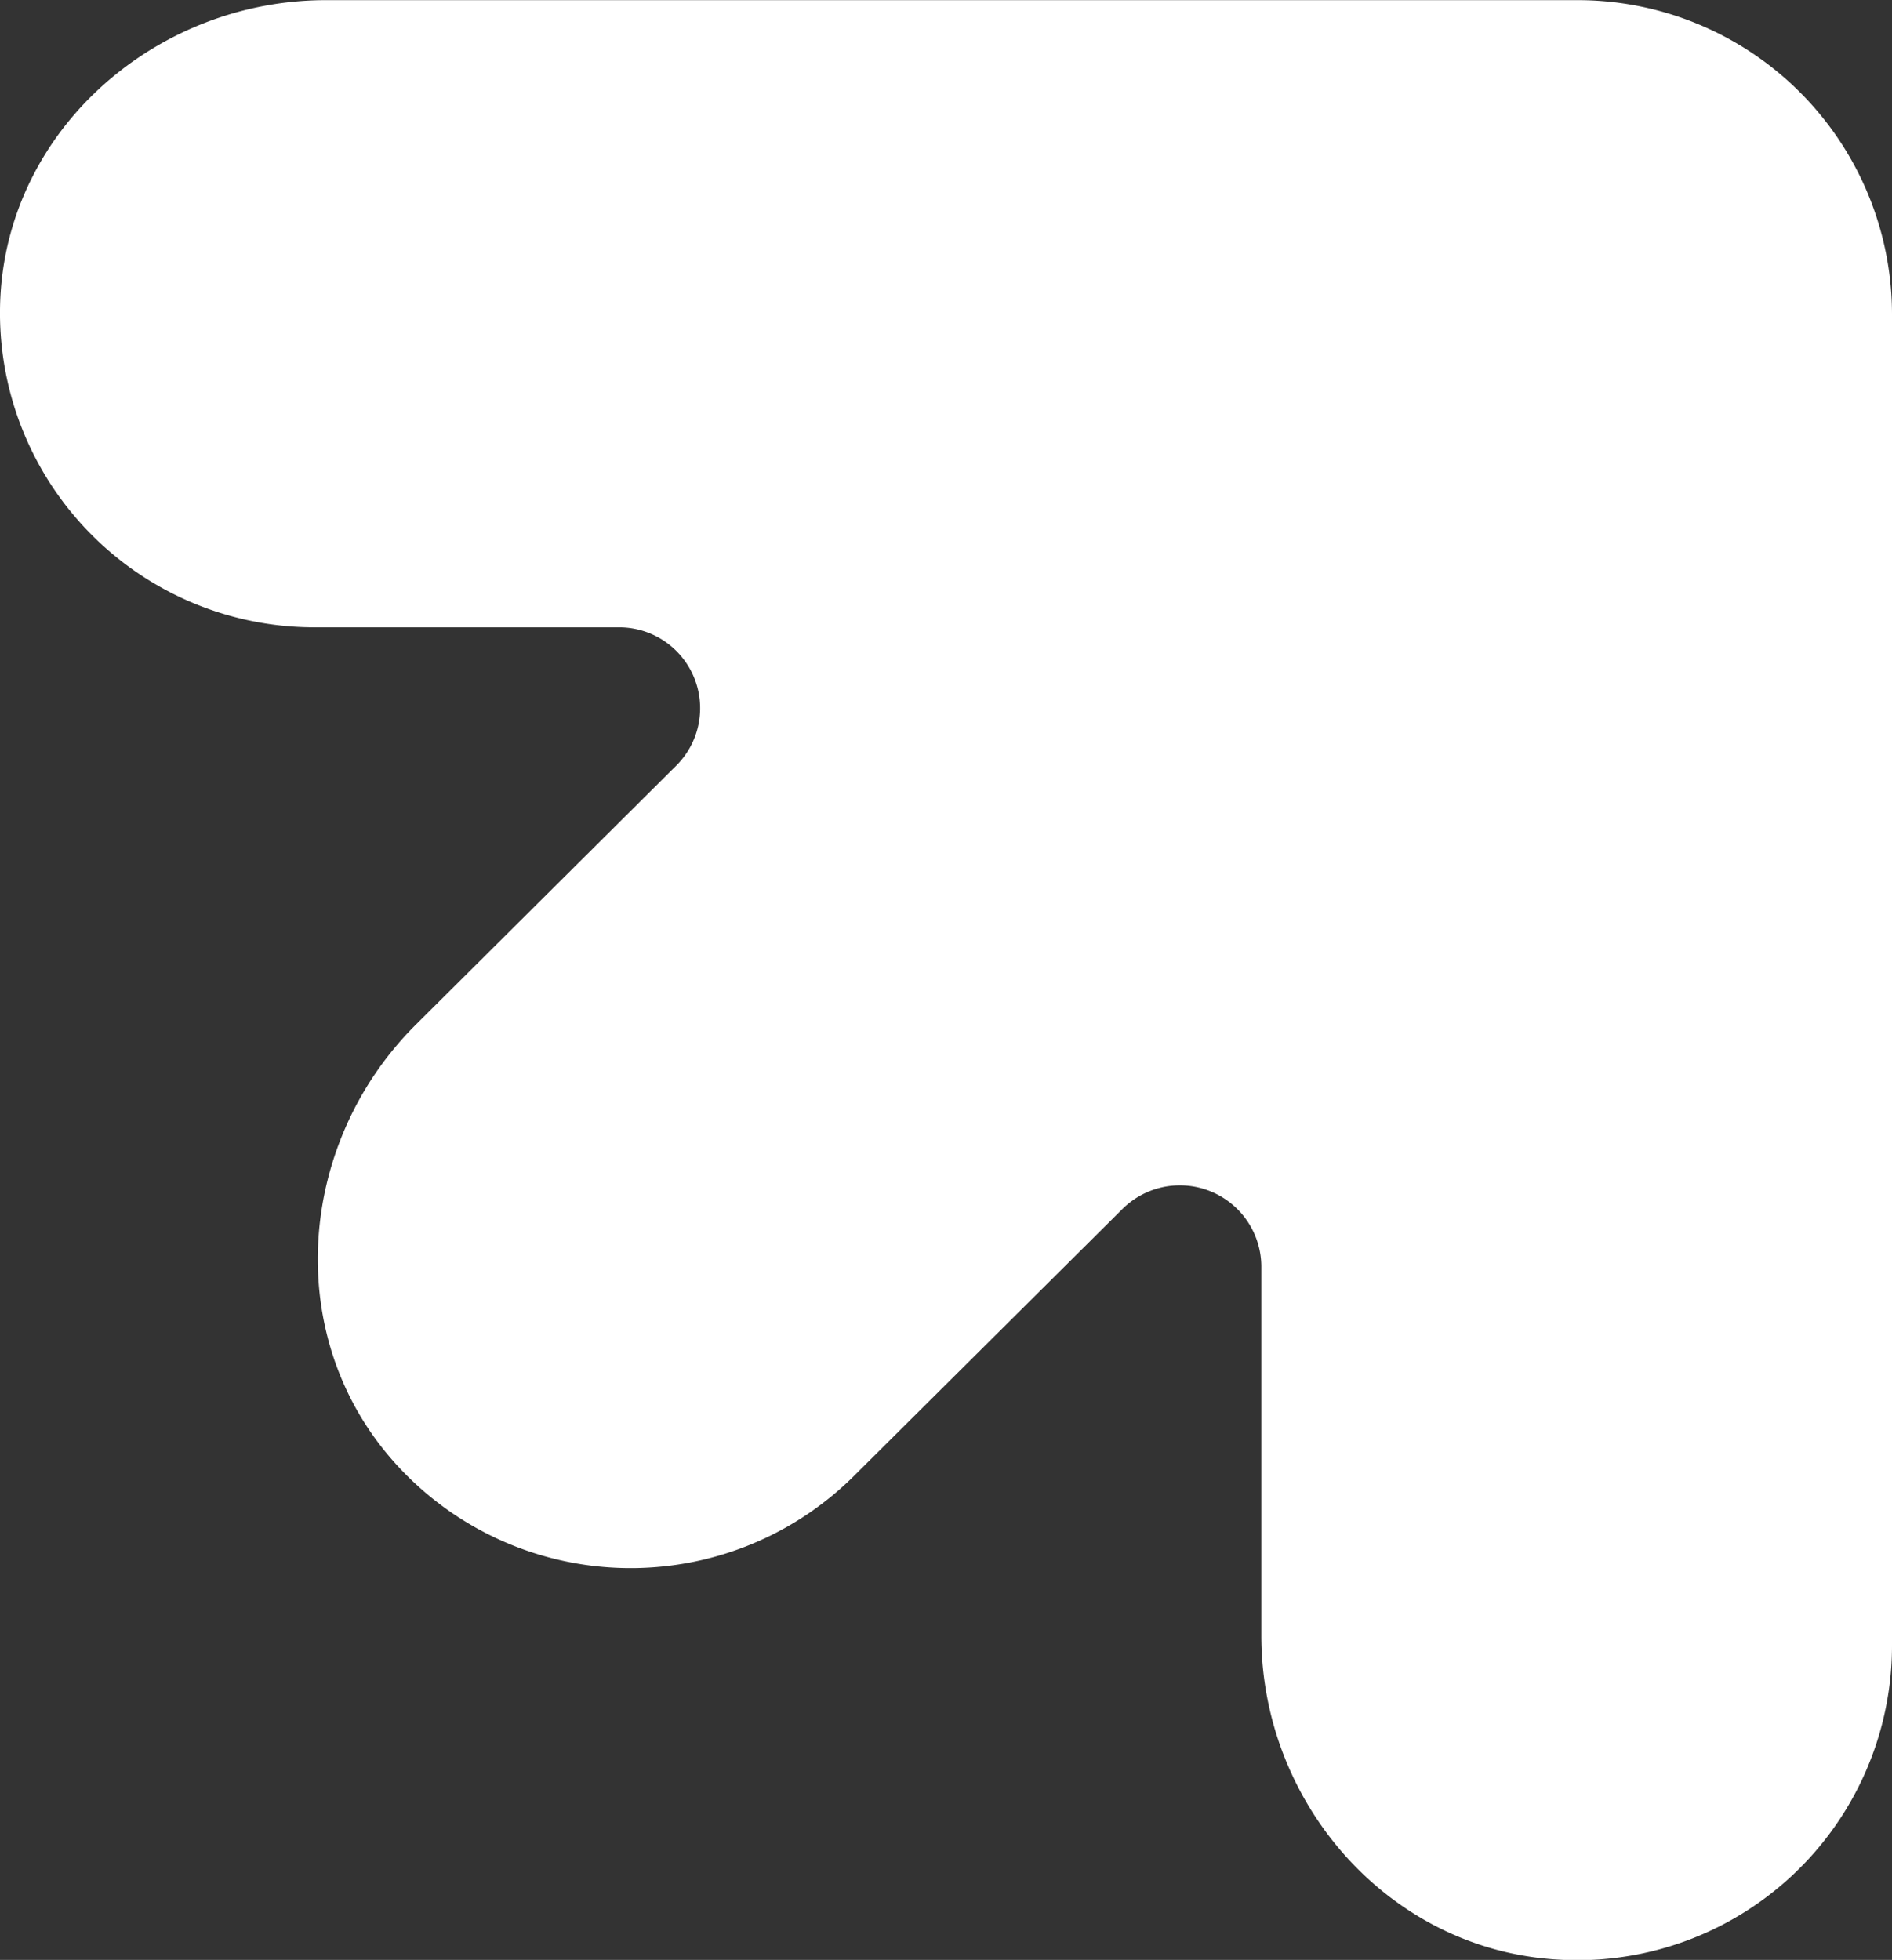 <svg xmlns="http://www.w3.org/2000/svg" width="119.91" height="124.219" viewBox="0 0 119.91 124.219">
  <rect x="0" y="0" width="119.91" height="124.219" fill="#333333" stroke="none"/>
  <defs>
    <style>
      .cls-1 {
        fill: #fff;
        fill-rule: evenodd;
      }
    </style>
  </defs>
  <path class="cls-1" d="M1120.07,99.761h19.23a5.128,5.128,0,0,1,3.65,8.764l-16.5,16.414c-7.5,7.46-8.47,19.6-1.52,27.569a20.067,20.067,0,0,0,29.26,1.061l17.03-16.934a5.164,5.164,0,0,1,8.81,3.63v23.413c0,10.587,8.04,19.831,18.66,20.514A19.937,19.937,0,0,0,1220,164.359V79.885a19.925,19.925,0,0,0-19.98-19.876h-79.26c-10.65,0-19.94,7.988-20.63,18.551A19.925,19.925,0,0,0,1120.07,99.761Z" transform="translate(-1100.09 -60)"/>
</svg>
